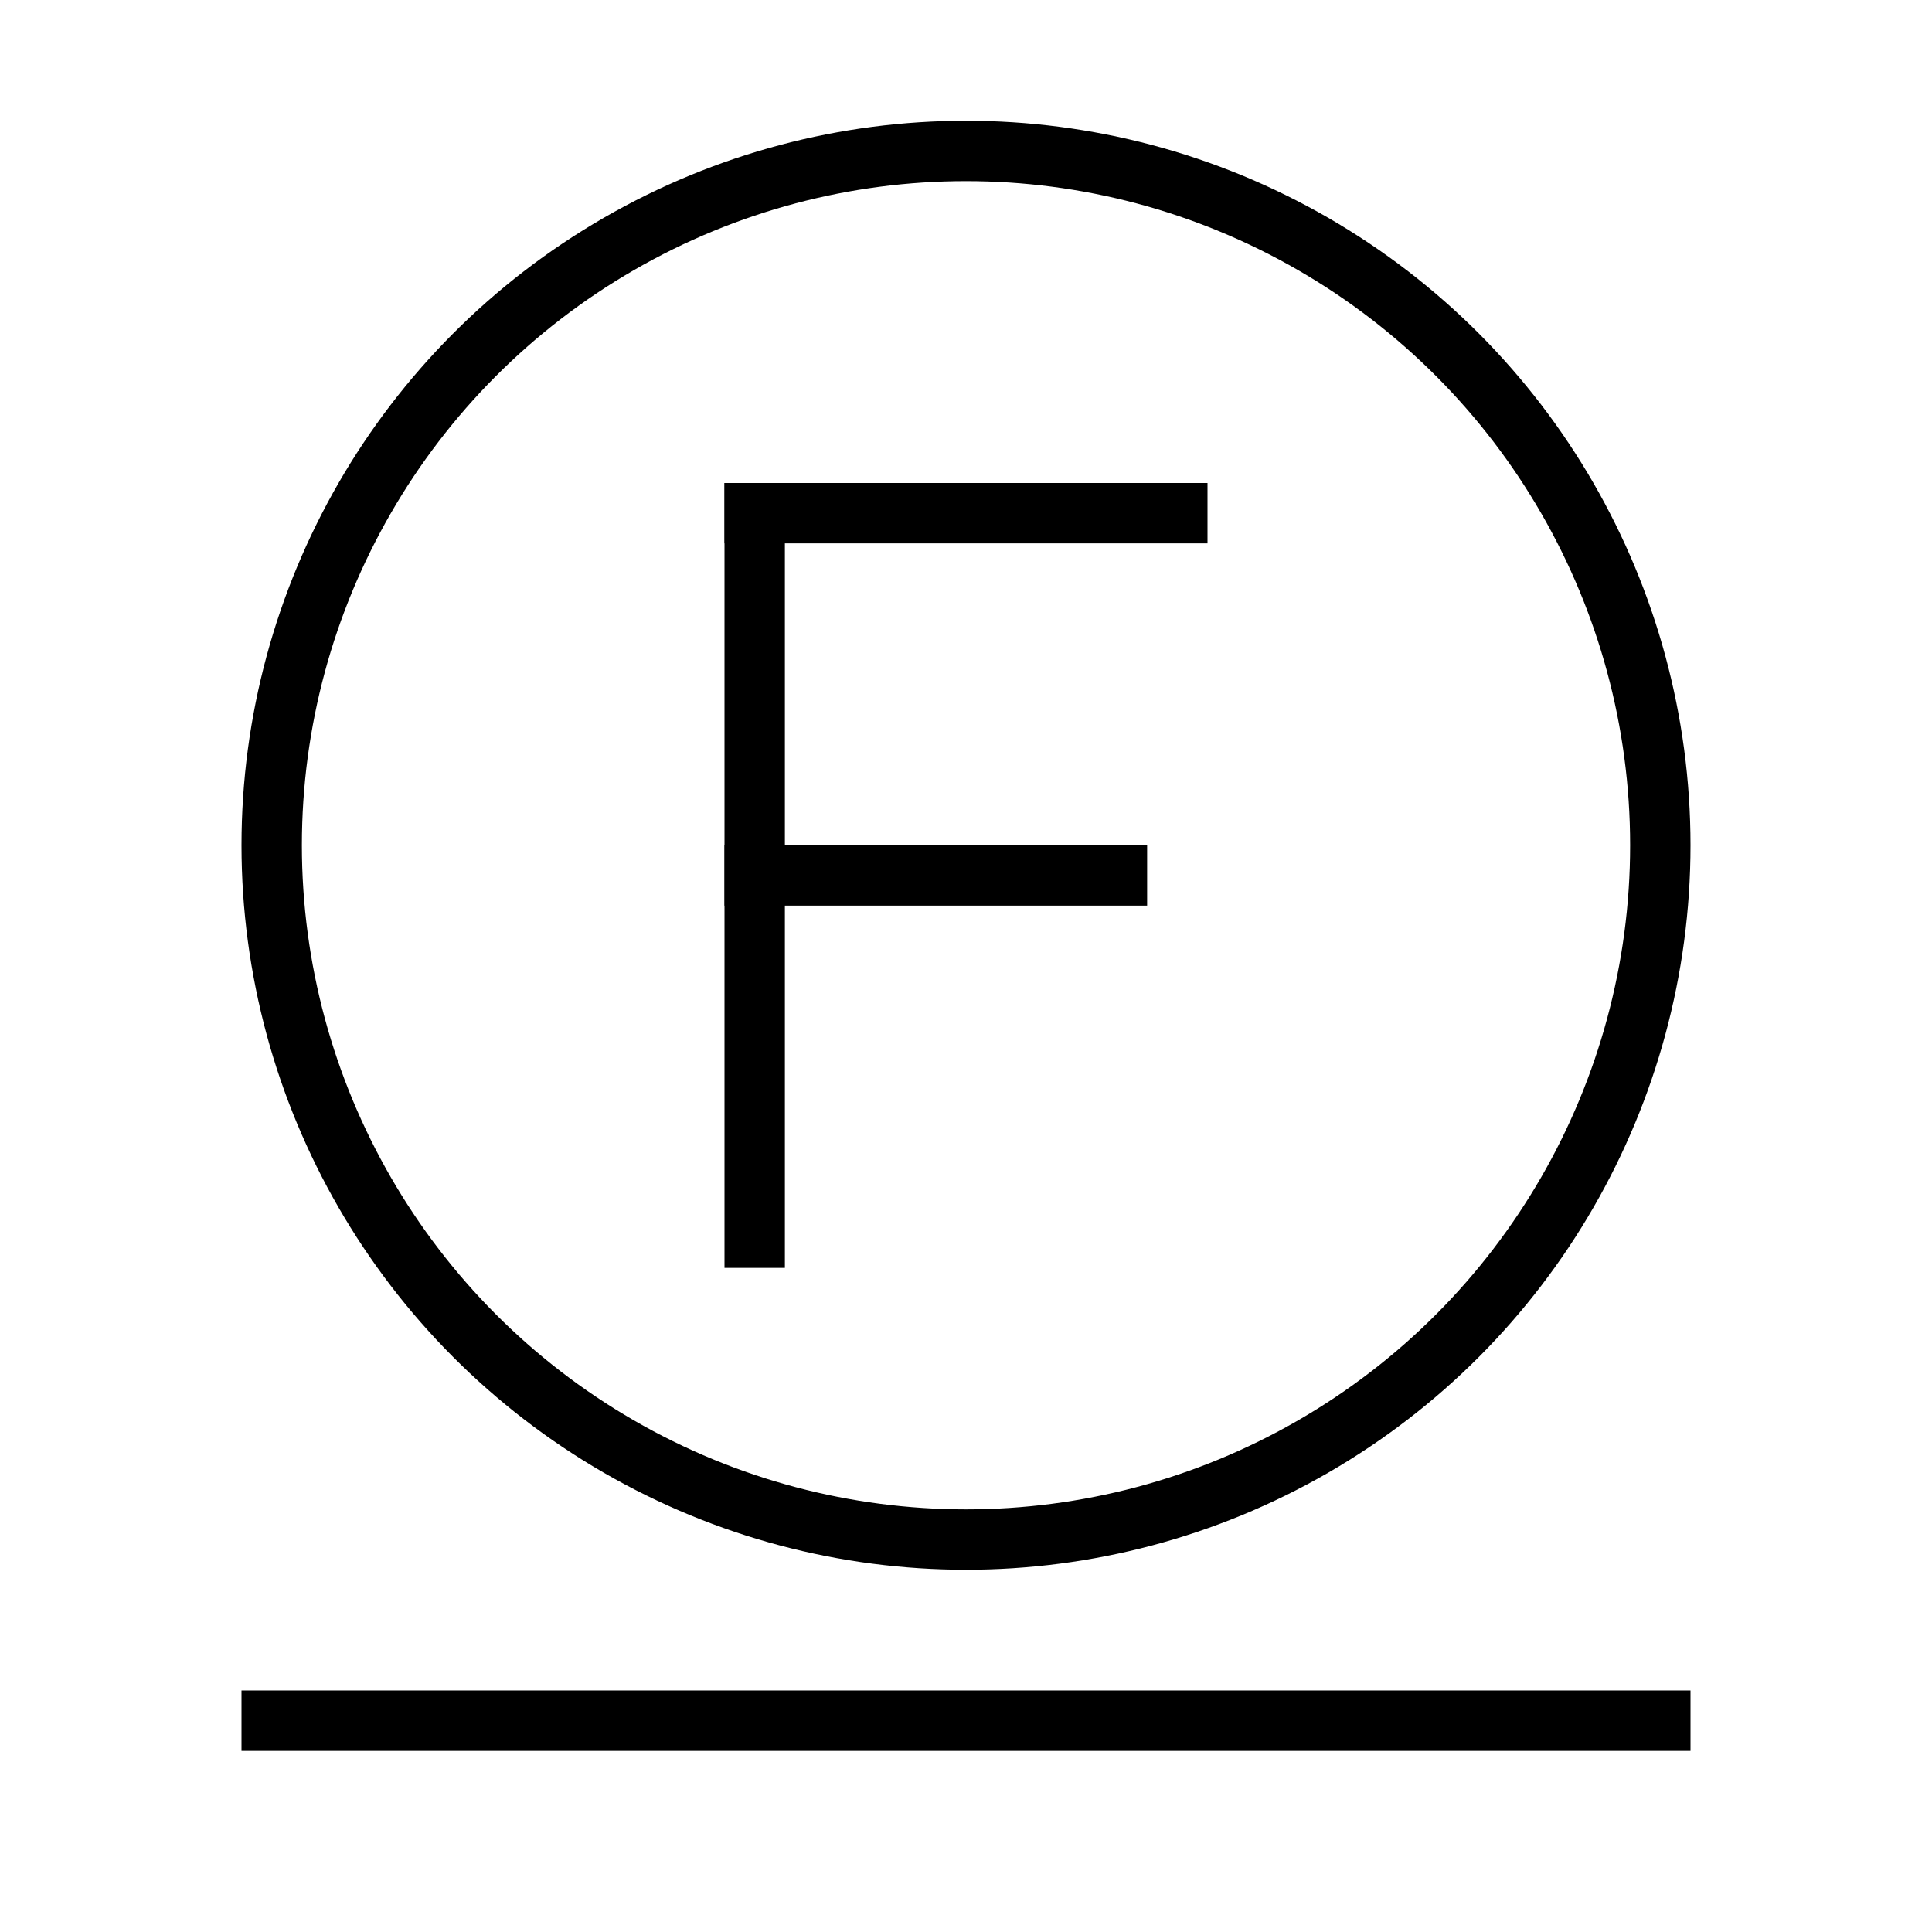 <svg width="32" height="32" viewBox="0 0 32 32" fill="none" xmlns="http://www.w3.org/2000/svg">
<rect width="32" height="32" fill="white"/>
<line x1="4" y1="28.5" x2="28" y2="28.5" stroke="black"/>
<circle cx="16" cy="14" r="11.5" stroke="black"/>
<path d="M12.5 8L12.5 21" stroke="black"/>
<line x1="12" y1="14.5" x2="19" y2="14.5" stroke="black"/>
<line x1="12" y1="8.5" x2="20" y2="8.5" stroke="black"/>
</svg>
